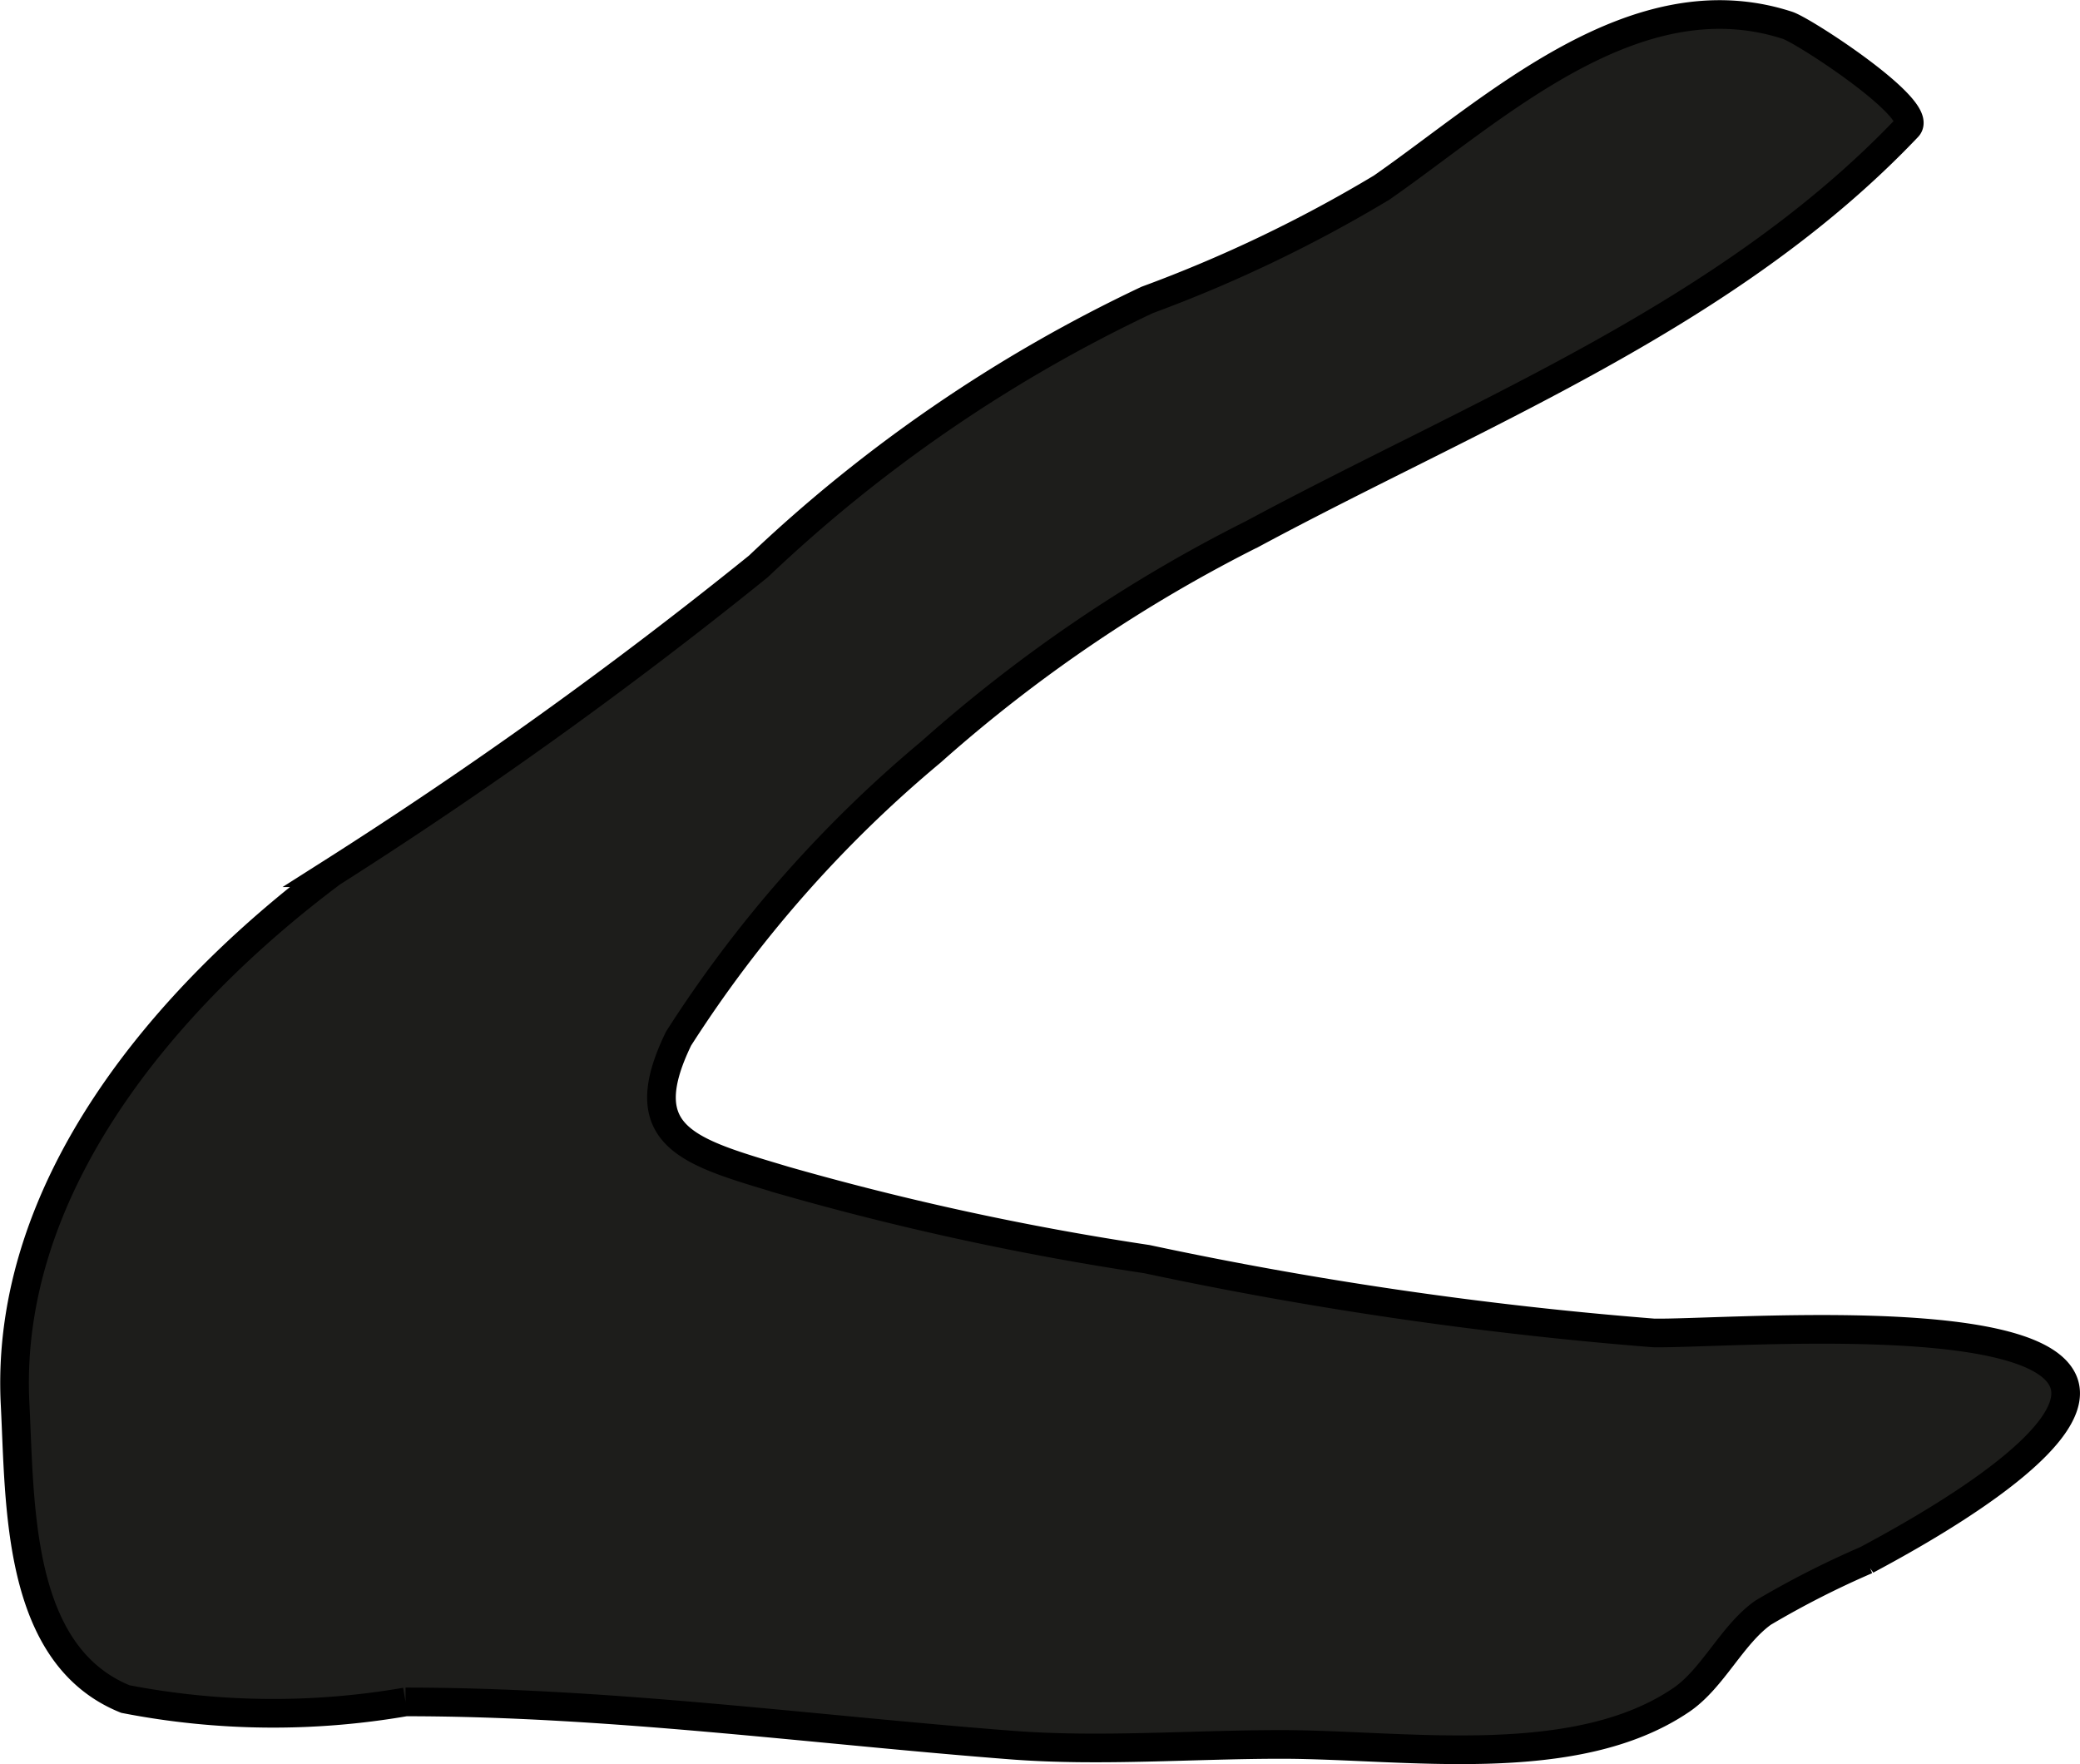<?xml version="1.0" encoding="UTF-8"?>
<svg xmlns="http://www.w3.org/2000/svg"
     version="1.1"
     width="6.402mm"
     height="5.429mm"
     viewBox="0 0 18.147 15.39">
   <defs>
      <style type="text/css">
      .a {
        fill: #1d1d1b;
        stroke: #000;
        stroke-linecap: round;
        stroke-width: 0.25px;
        fill-rule: evenodd;
      }
    </style>
   </defs>
   <path class="a"
         d="M16.644,1.109c-1.564,1.647-3.752,2.493-5.715,3.548a12.969,12.969,0,0,0-2.806,1.903,10.896,10.896,0,0,0-2.203,2.501c-.42.865.097.99.924,1.238a25.073,25.073,0,0,0,3.162.686,34.07,34.07,0,0,0,4.422.644c.577.01,3.298-.217,3.573.421.224.522-1.372,1.375-1.716,1.56a7.967,7.967,0,0,0-.903.46c-.272.194-.437.572-.712.76-.932.634-2.416.389-3.492.389-.767,0-1.571.064-2.335.007-1.745-.134-3.526-.378-5.305-.378a6.763,6.763,0,0,1-2.445-.025c-.951-.385-.917-1.69-.962-2.574-.096-1.892,1.31-3.547,2.763-4.635a40.534,40.534,0,0,0,3.723-2.673,12.947,12.947,0,0,1,3.391-2.324,12.086,12.086,0,0,0,2.046-.98c.989-.689,2.212-1.849,3.542-1.416C15.739.267,16.792.953,16.644,1.109Z"/>
</svg>
